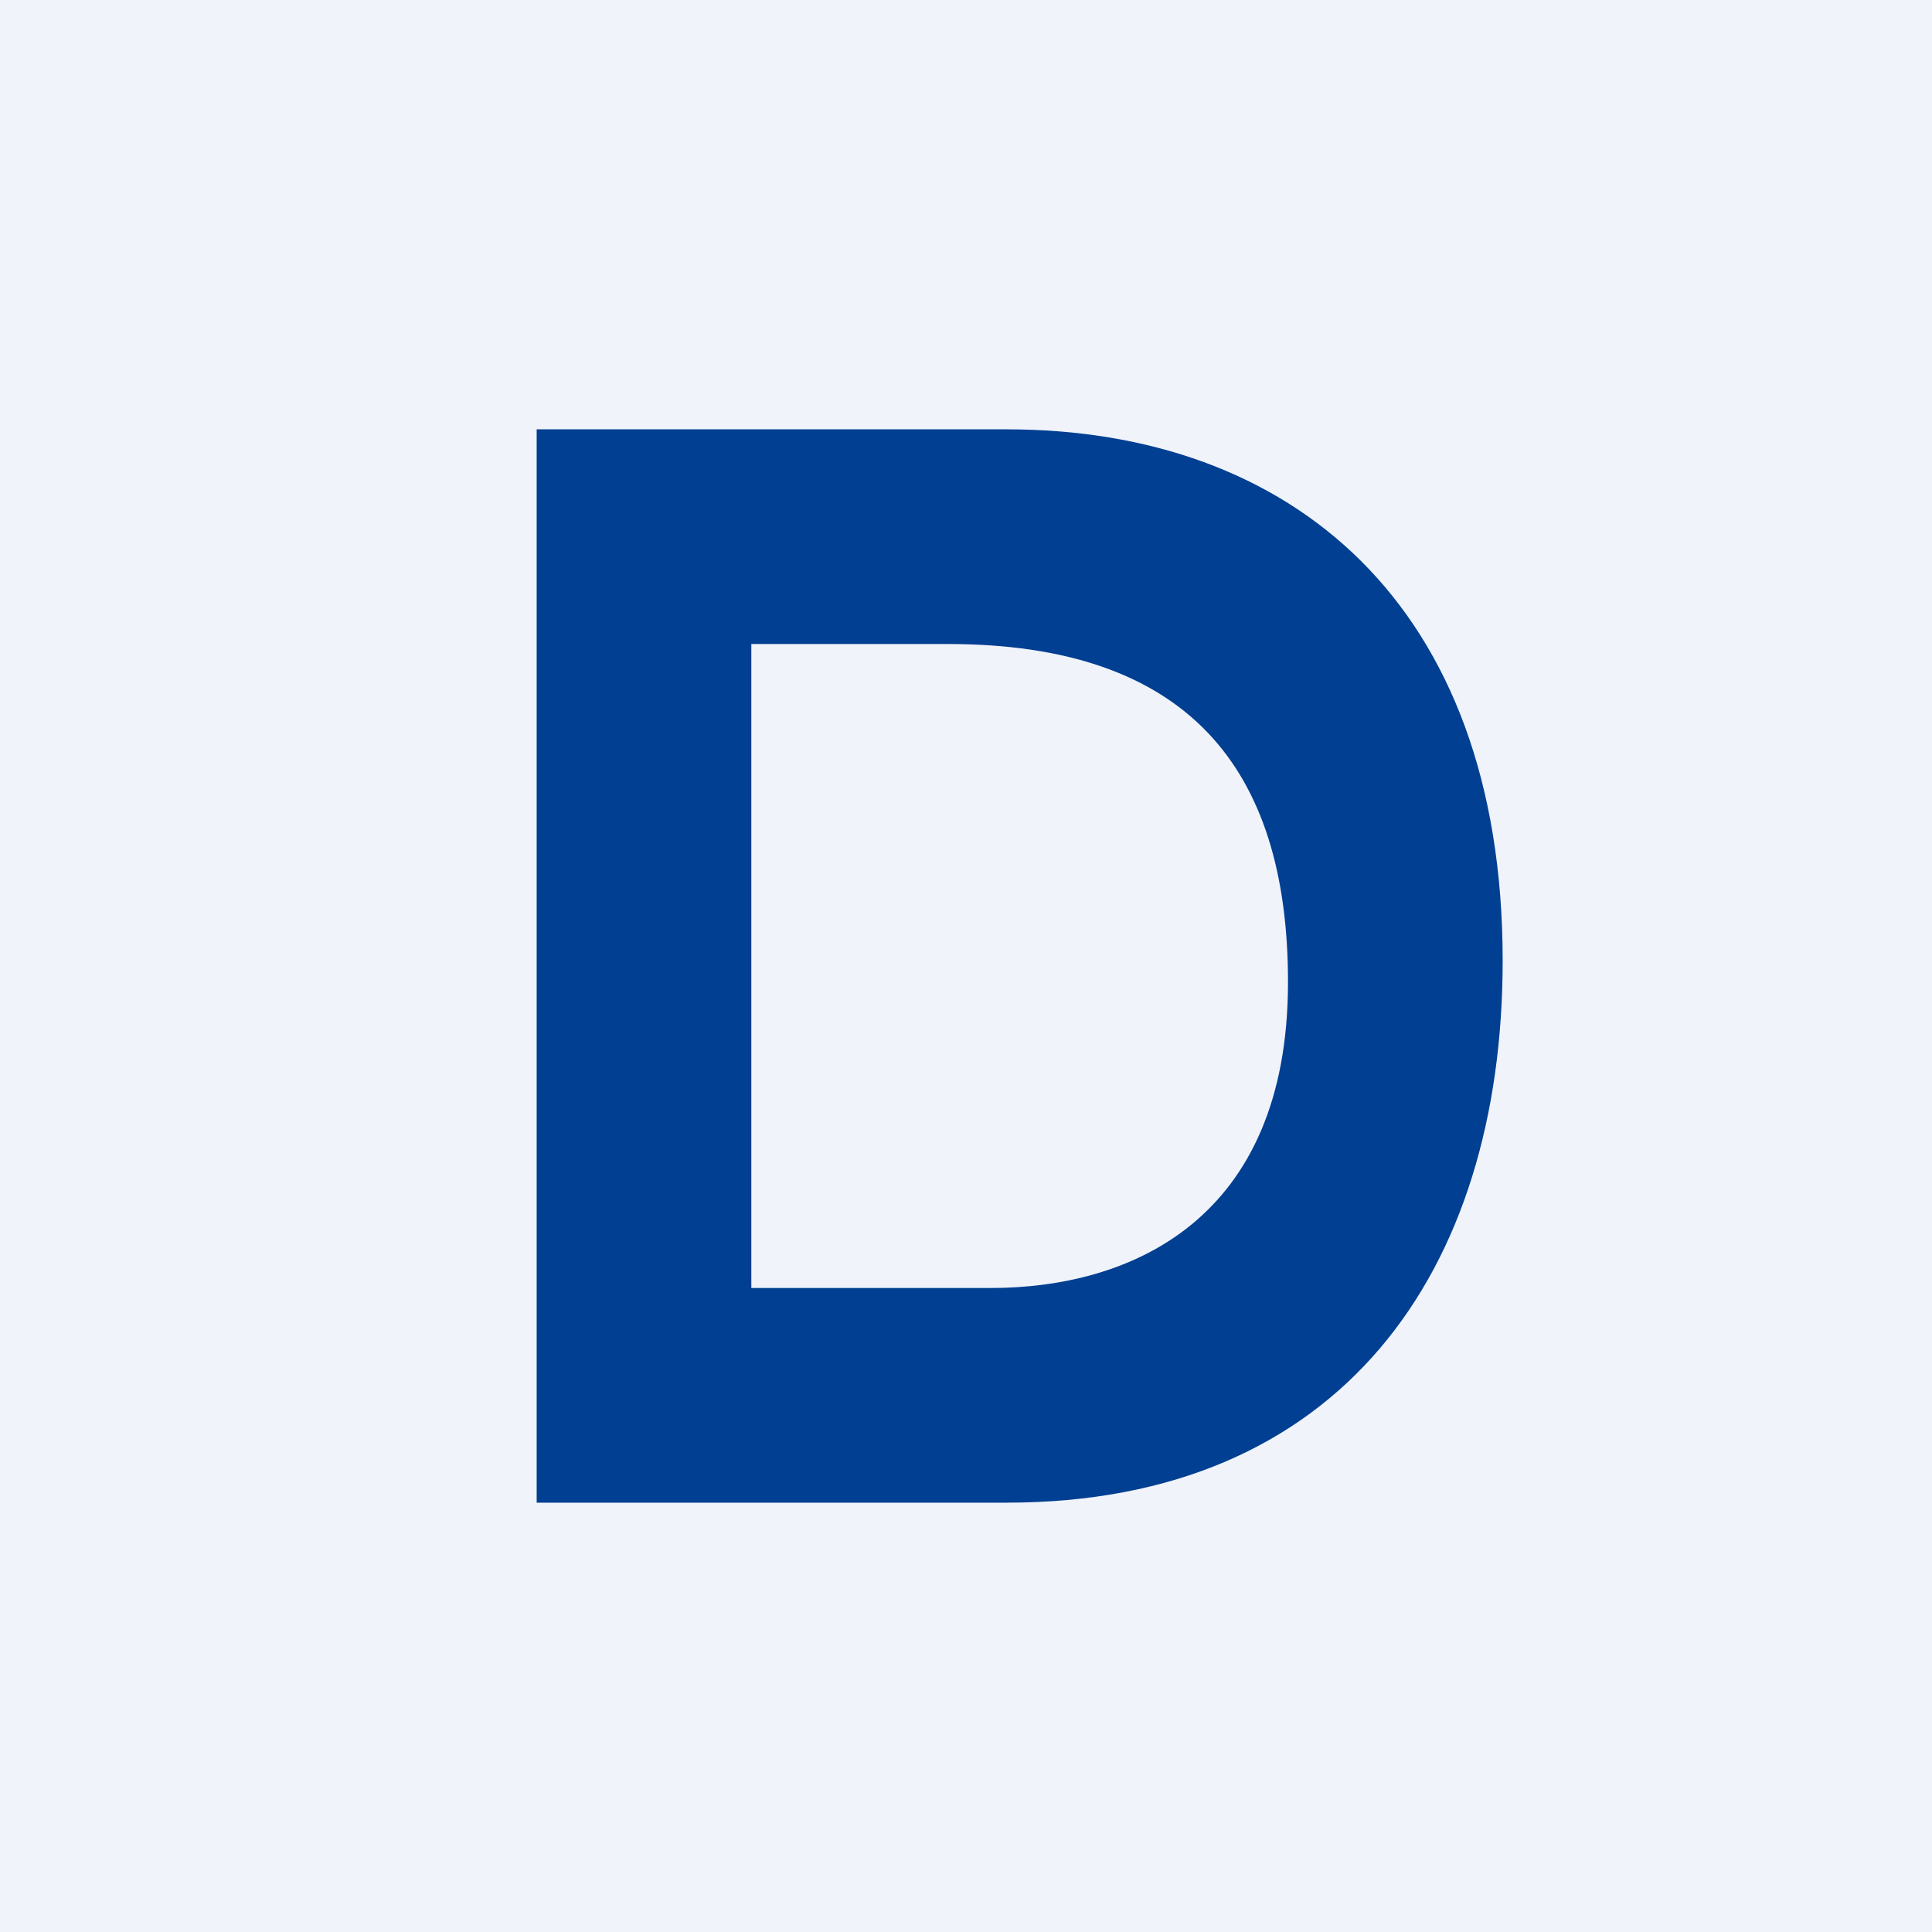 <!-- by TradingView --><svg width="18" height="18" viewBox="0 0 18 18" xmlns="http://www.w3.org/2000/svg"><path fill="#F0F3FA" d="M0 0h18v18H0z"/><path d="M7 12h2.23c1.3 0 2.77-.63 2.77-2.85C12 7.14 11.05 6 8.83 6H7v6ZM5 4h4.38C12.02 4 14 5.62 14 8.95c0 2.9-1.51 5.05-4.62 5.05H5V4Z" fill="#003F91"/></svg>